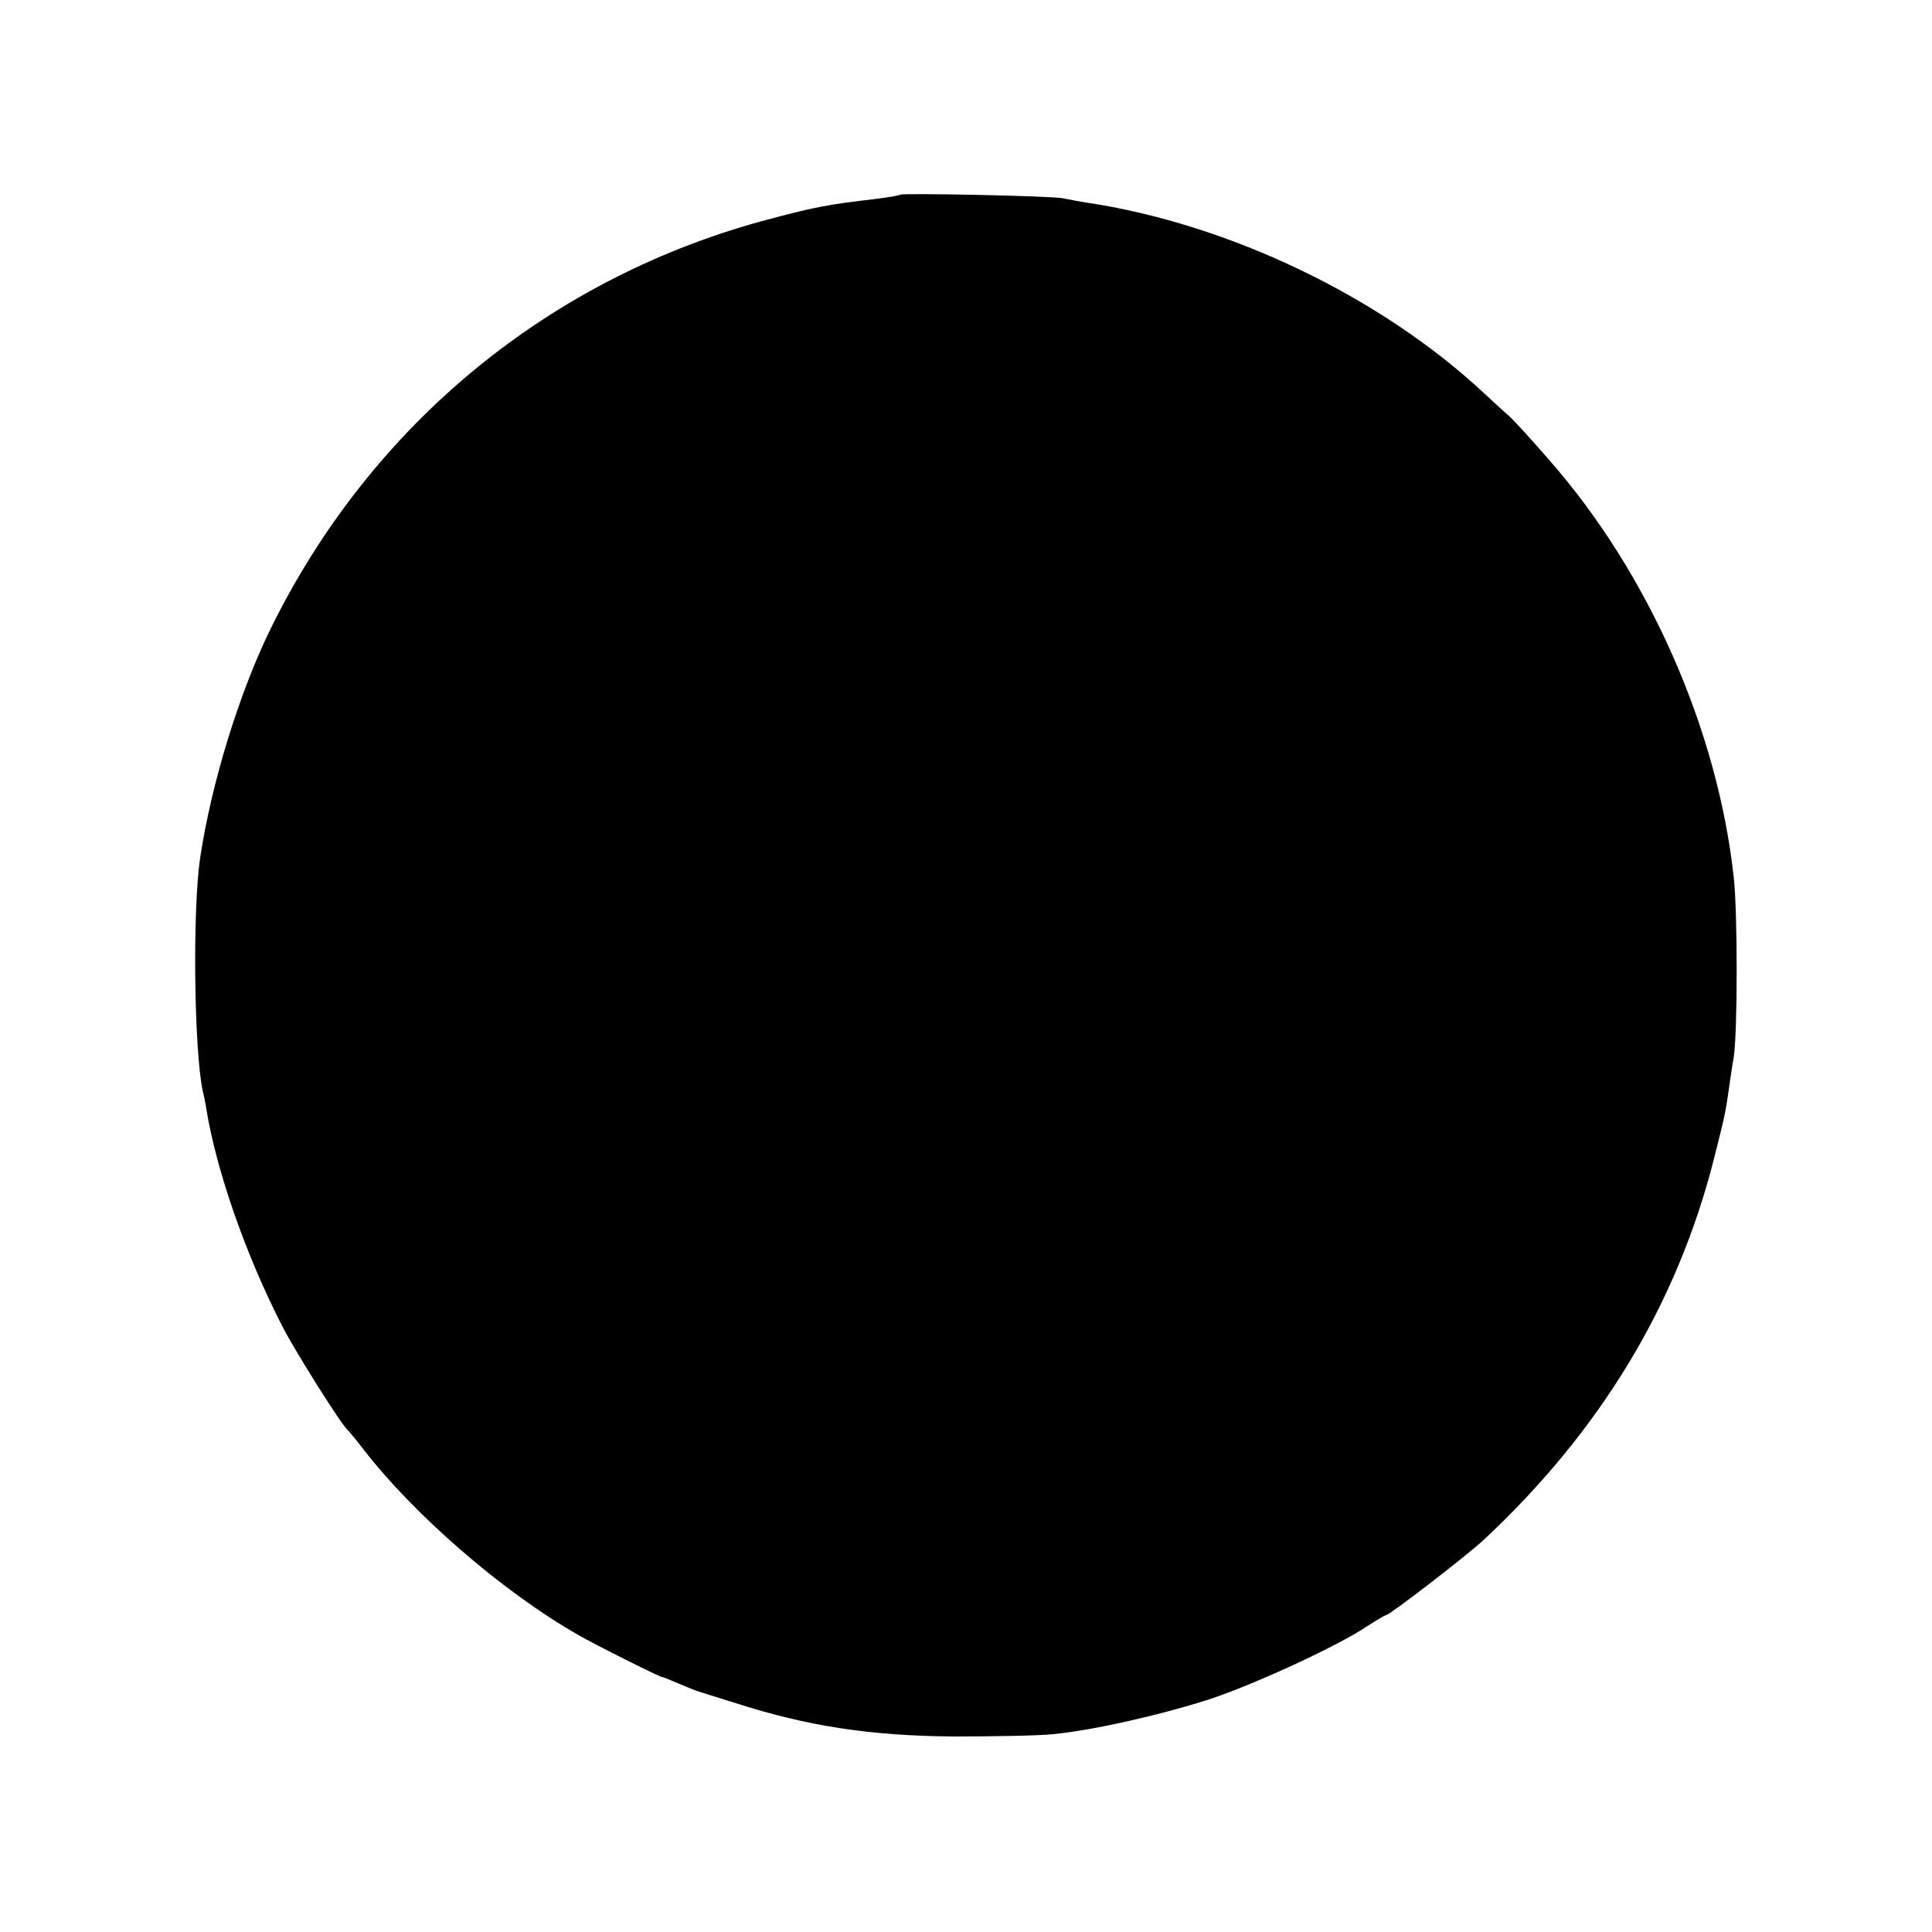 <?xml version="1.0" standalone="no"?>
<!DOCTYPE svg PUBLIC "-//W3C//DTD SVG 20010904//EN"
 "http://www.w3.org/TR/2001/REC-SVG-20010904/DTD/svg10.dtd">
<svg version="1.0" xmlns="http://www.w3.org/2000/svg"
 width="500pt" height="500pt" viewBox="0 0 500 500"
 preserveAspectRatio="xMidYMid meet">
<g transform="translate(0,500) scale(0.1,-0.1)"
fill="#000000" stroke="none">
<path d="M2329 4496 c-2 -2 -31 -7 -64 -11 -120 -14 -153 -20 -270 -51 -569
-149 -1035 -531 -1296 -1064 -80 -164 -152 -397 -181 -590 -20 -135 -16 -498
7 -605 3 -11 7 -31 9 -45 26 -161 104 -383 198 -565 33 -64 152 -253 167 -265
3 -3 22 -25 41 -50 131 -170 360 -369 556 -481 45 -26 211 -109 217 -109 3 0
22 -8 43 -17 22 -9 41 -17 44 -18 3 -1 50 -16 105 -33 184 -59 345 -84 560
-86 105 0 222 2 260 6 106 10 288 52 410 92 119 40 330 138 401 186 25 16 48
30 51 30 9 0 205 151 252 194 303 283 501 610 597 988 26 104 29 114 38 178 3
19 8 58 13 85 10 67 10 372 0 464 -42 384 -221 789 -479 1082 -45 52 -91 102
-102 112 -12 10 -41 37 -66 60 -268 250 -661 438 -1030 493 -19 3 -46 8 -60
11 -30 6 -415 14 -421 9z"/>
</g>
</svg>
